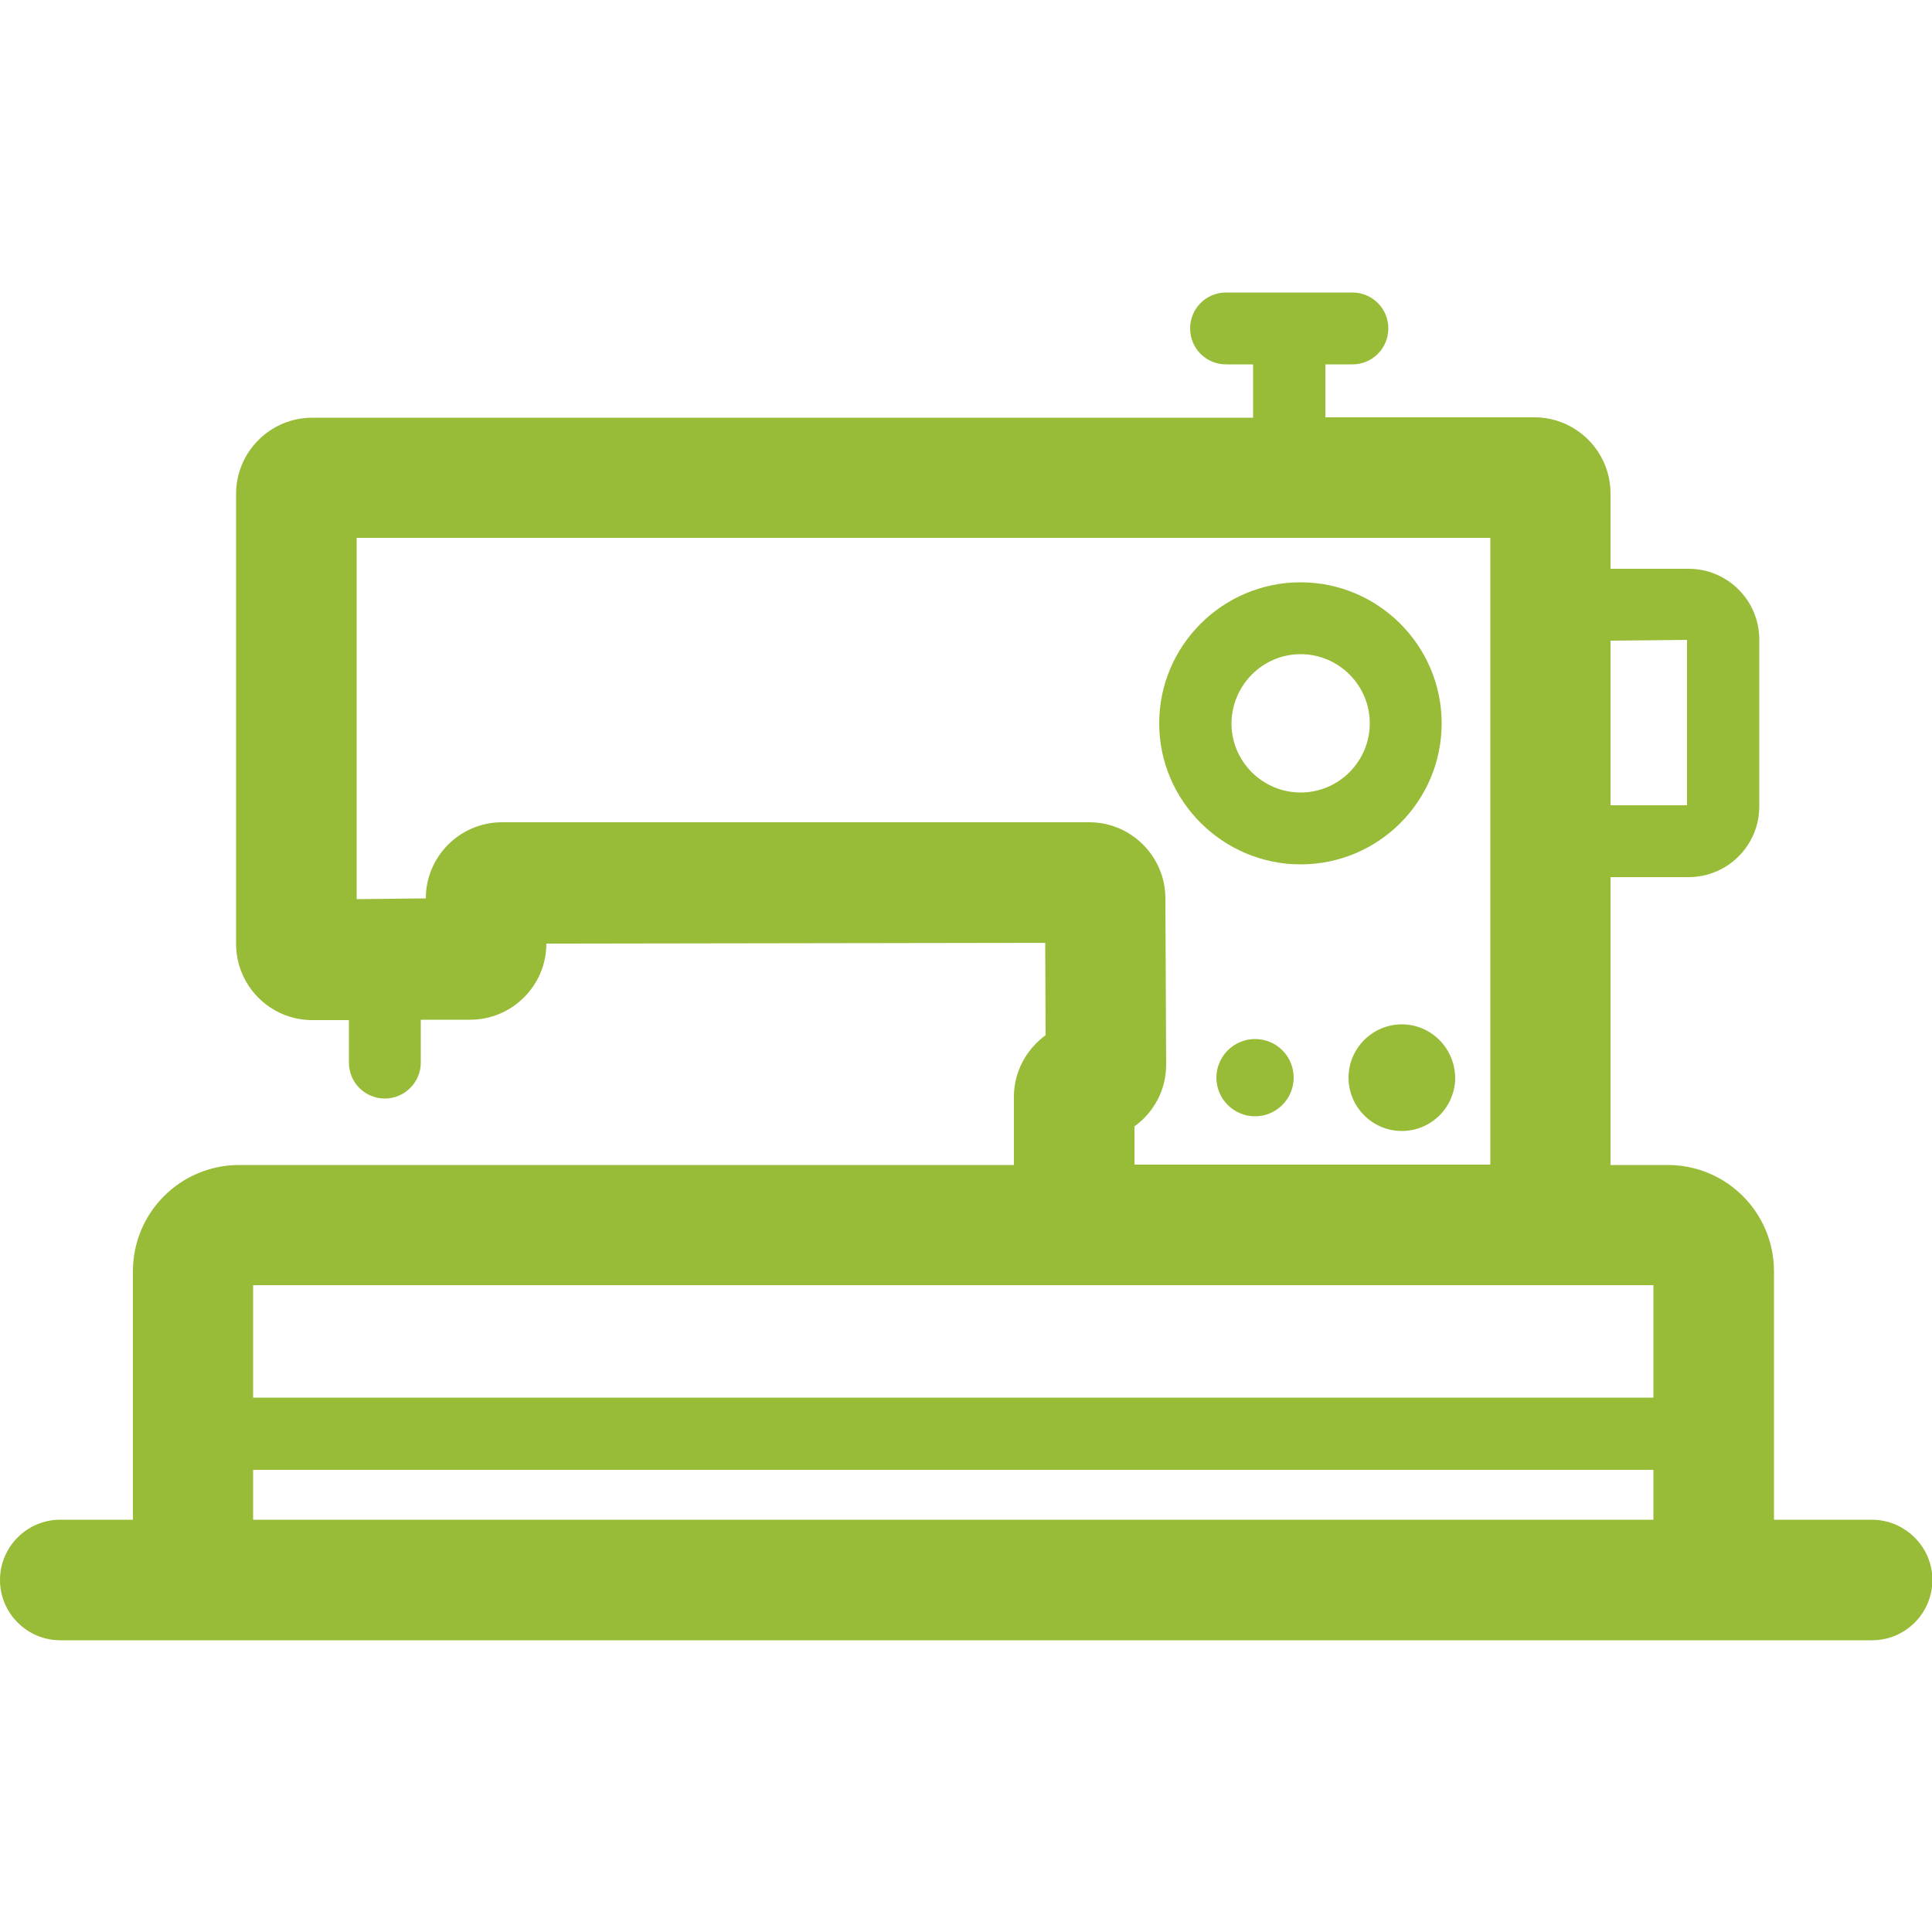 <?xml version="1.0" encoding="utf-8"?>
<!-- Generator: Adobe Illustrator 23.0.3, SVG Export Plug-In . SVG Version: 6.00 Build 0)  -->
<svg version="1.1" id="Ebene_1" xmlns="http://www.w3.org/2000/svg" xmlns:xlink="http://www.w3.org/1999/xlink" x="0px" y="0px"
	 viewBox="0 0 500 500" style="enable-background:new 0 0 500 500;" xml:space="preserve">
<style type="text/css">
	.st0{fill:#98BC37;}
</style>
<g>
	<path class="st0" d="M362.8,265.1c-7.6,0-13.8,6.2-13.8,13.8c0,7.6,6.2,13.8,13.8,13.8c7.6,0,13.8-6.2,13.8-13.8
		C376.5,271.3,370.4,265.1,362.8,265.1z"/>
	<path class="st0" d="M324.8,268.9c-5.5,0-10,4.5-10,10s4.5,10,10,10s10-4.5,10-10S330.4,268.9,324.8,268.9z"/>
	<path class="st0" d="M484.4,393.3h-25.3V329c0-15.2-12.3-27.5-27.5-27.5h-14.8V227H437c10.1,0,18.3-8.2,18.3-18.3v-43.2
		c0-10.1-8.2-18.3-18.3-18.3h-20.2v-19.5c0-10.8-8.8-19.7-19.7-19.7H343V94.3h7c5.2,0,9.3-4.2,9.3-9.3c0-5.2-4.2-9.3-9.3-9.3h-32.7
		c-5.2,0-9.3,4.2-9.3,9.3c0,5.2,4.2,9.3,9.3,9.3h7v13.8H80.8c-10.8,0-19.7,8.8-19.7,19.7v116.5c0,10.8,8.8,19.7,19.7,19.7h9.5V275
		c0,5.2,4.2,9.3,9.3,9.3s9.3-4.2,9.3-9.3v-11.1h12.8c10.8,0,19.7-8.8,19.7-19.7l129.1-0.2l0.1,23.9c-4.9,3.6-8.2,9.4-8.2,15.9v17.7
		H61.9c-15.2,0-27.5,12.3-27.5,27.5v64.3H15.6c-8.6,0-15.6,7-15.6,15.6s7,15.6,15.6,15.6h468.9c8.6,0,15.6-7,15.6-15.6
		S493,393.3,484.4,393.3z M436.6,165.6v42.8h-19.8v-42.6L436.6,165.6z M301.6,232.5c0-10.8-8.8-19.7-19.7-19.7H129.9
		c-10.8,0-19.7,8.8-19.7,19.7l-17.9,0.2v-93.5h293.4v162.2h-92.1v-9.9c5-3.6,8.2-9.4,8.2-16L301.6,232.5z M427.9,332.6v29.1H65.5
		v-29.1H427.9z M65.5,380.4h362.4v12.9H65.5V380.4z"/>
	<path class="st0" d="M336.6,223.7c20.2,0,36.5-16.4,36.5-36.5s-16.4-36.5-36.5-36.5c-20.2,0-36.6,16.4-36.6,36.5
		S316.5,223.7,336.6,223.7z M336.6,169.3c9.8,0,17.9,8,17.9,17.9c0,9.8-8,17.9-17.9,17.9c-9.8,0-17.9-8-17.9-17.9
		C318.8,177.3,326.8,169.3,336.6,169.3z"/>
</g>
</svg>
